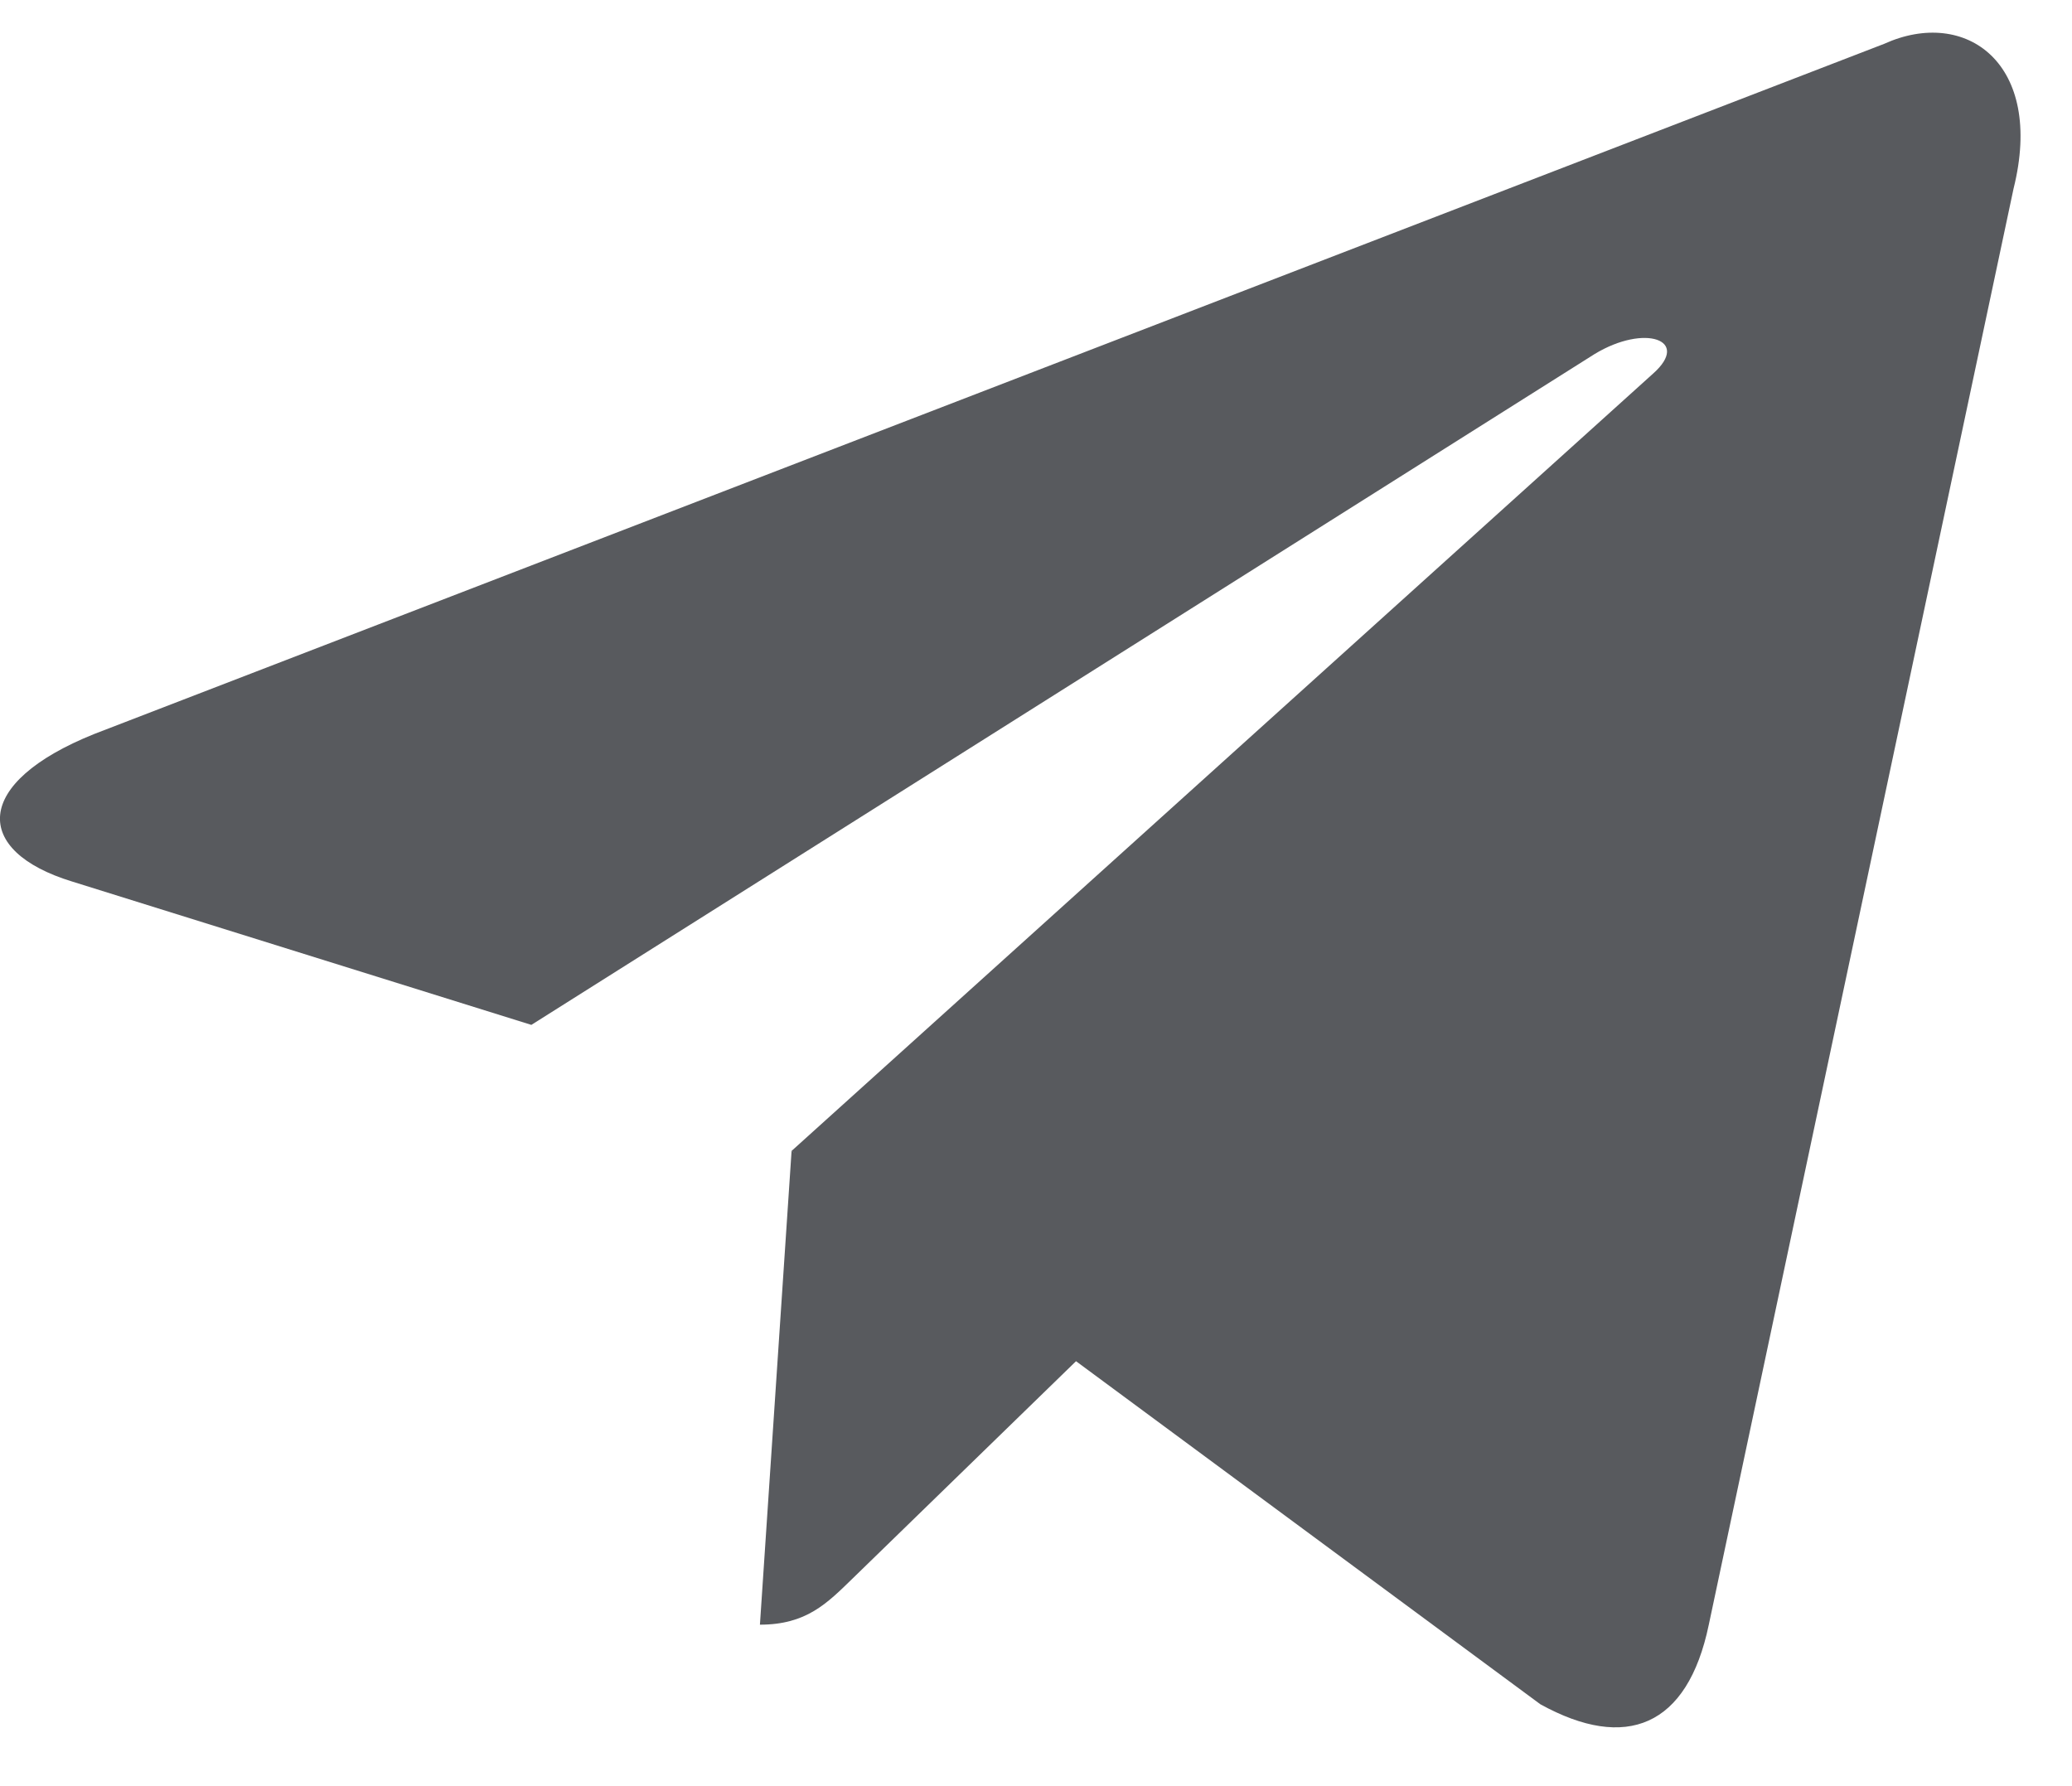 <?xml version="1.0" encoding="UTF-8"?> <svg xmlns="http://www.w3.org/2000/svg" width="29" height="25" viewBox="0 0 29 25" fill="none"> <path fill-rule="evenodd" clip-rule="evenodd" d="M10.636 22.74C11.286 22.74 11.574 22.443 11.937 22.09L15.404 18.718L11.079 16.11" fill="#585A5E"></path> <path fill-rule="evenodd" clip-rule="evenodd" d="M11.078 16.11L21.559 23.854C22.755 24.514 23.618 24.172 23.916 22.743L28.182 2.64C28.619 0.889 27.514 0.095 26.37 0.614L1.32 10.273C-0.39 10.959 -0.38 11.913 1.008 12.338L7.437 14.345L22.319 4.955C23.022 4.529 23.667 4.758 23.138 5.228" fill="#585A5E"></path> </svg> 